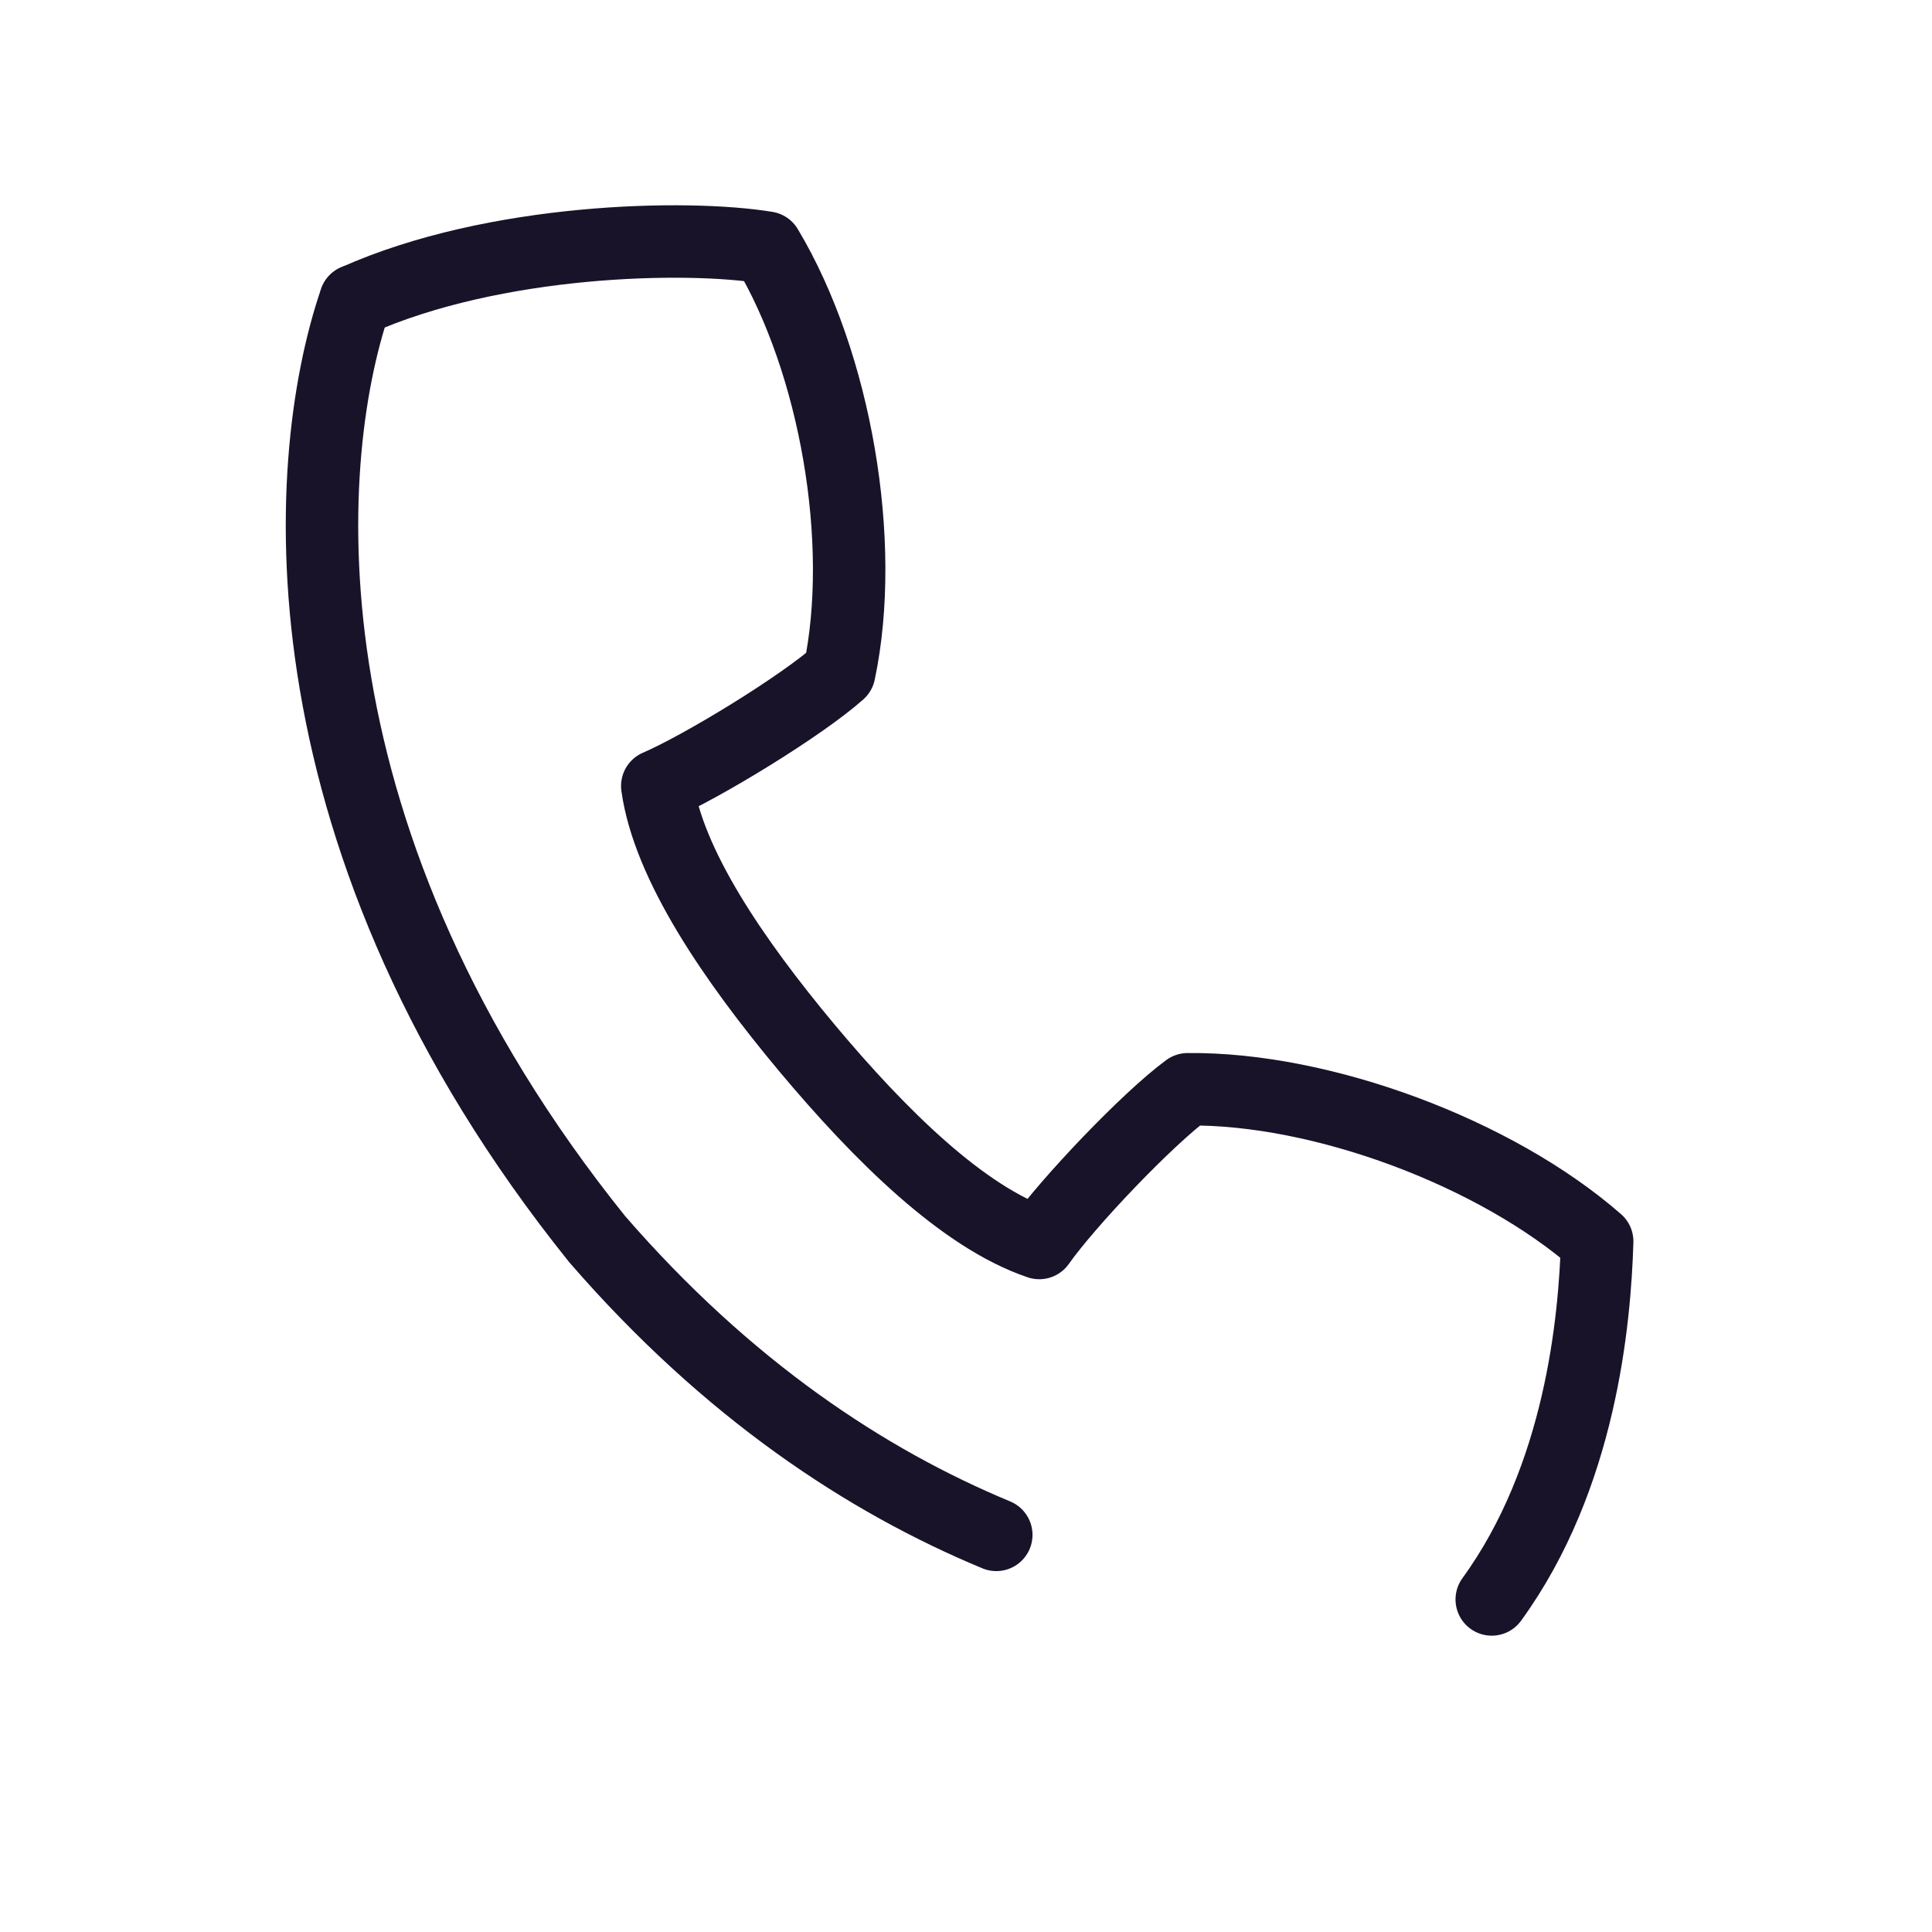 <svg width="40" height="40" viewBox="0 0 40 40" fill="none" xmlns="http://www.w3.org/2000/svg">
    <g clip-path="url(#50s4ydi12a)" stroke-width="1.5" stroke-linecap="round" stroke-linejoin="round">
        <path d="M30.885 33.115c1.84-2.532 2.133-5.767 2.183-7.413-2.098-1.835-5.693-3.179-8.478-3.15-.835.613-2.483 2.346-3.073 3.183-1.575-.532-3.29-2.222-4.81-4.038-1.519-1.819-2.872-3.8-3.099-5.424.948-.41 2.997-1.665 3.768-2.353.567-2.682-.076-6.412-1.503-8.793-1.65-.272-5.635-.192-8.513 1.096" stroke="#191329"/>
        <path d="M7.357 6.223c-1.182 3.453-1.577 11.243 5.01 19.436 2.698 3.11 5.558 4.997 8.26 6.119" stroke="#191329"/>
    </g>
    <defs>
        <clipPath id="50s4ydi12a">
            <path fill="#fff" d="M0 0h40v40H0z"/>
        </clipPath>
    </defs>
</svg>
